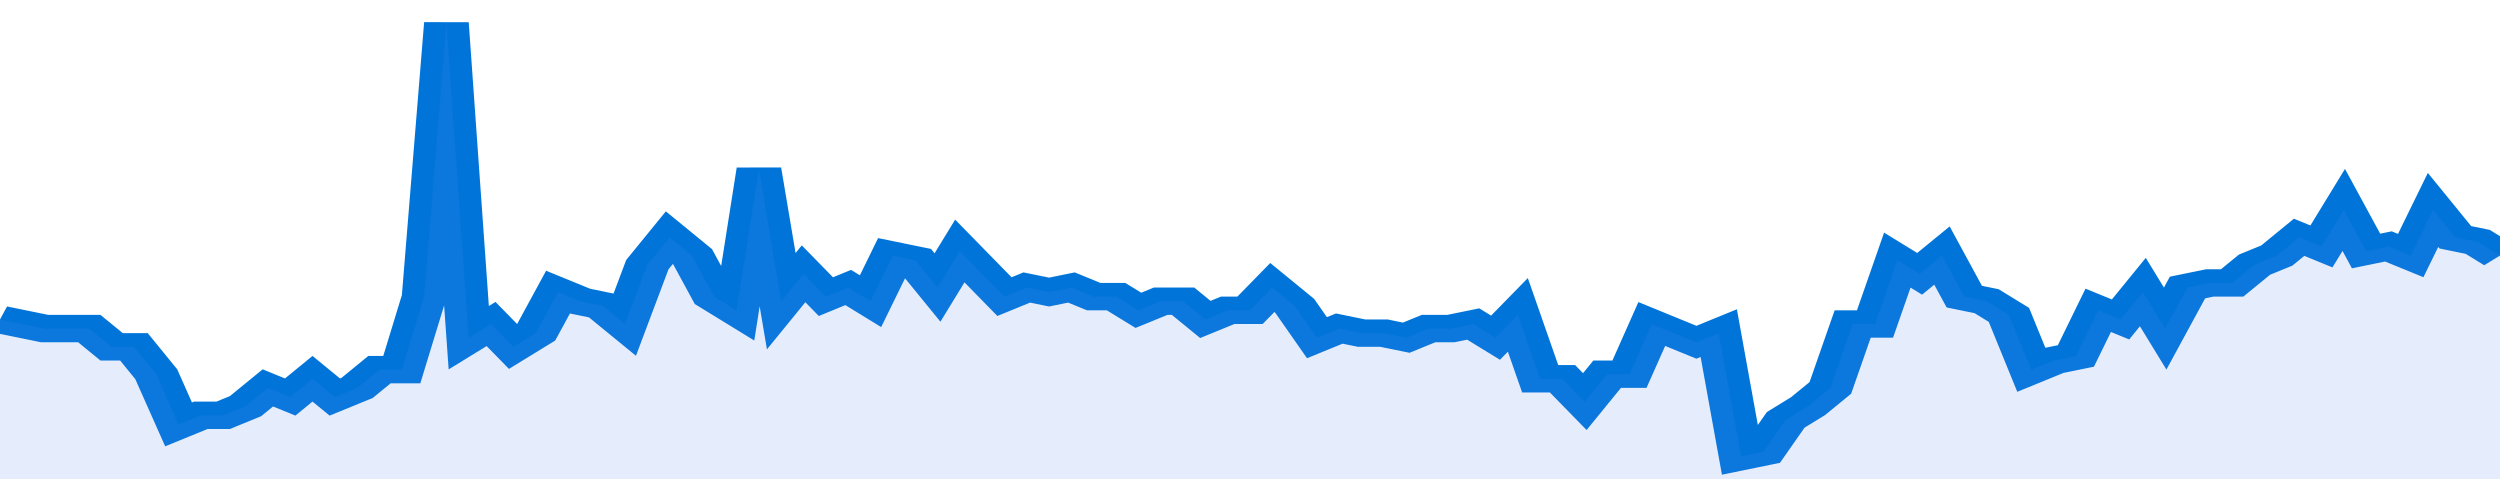<svg xmlns="http://www.w3.org/2000/svg" viewBox="0 0 336 105" width="120" height="23" preserveAspectRatio="none">
				 <polyline fill="none" stroke="#0074d9" stroke-width="6" points="0, 70 3, 71 6, 72 9, 72 12, 72 15, 76 18, 76 21, 82 24, 93 27, 91 30, 91 33, 89 36, 85 39, 87 42, 83 45, 87 48, 85 51, 81 54, 81 57, 65 60, 5 63, 74 66, 71 69, 76 72, 73 75, 64 78, 66 81, 67 84, 71 87, 58 90, 52 93, 56 96, 65 99, 68 102, 37 105, 66 108, 60 111, 65 114, 63 117, 66 120, 56 123, 57 126, 63 129, 55 132, 60 135, 65 138, 63 141, 64 144, 63 147, 65 150, 65 153, 68 156, 66 159, 66 162, 70 165, 68 168, 68 171, 63 174, 67 177, 74 180, 72 183, 73 186, 73 189, 74 192, 72 195, 72 198, 71 201, 74 204, 69 207, 83 210, 83 213, 88 216, 82 219, 82 222, 71 225, 73 228, 75 231, 73 234, 100 237, 99 240, 92 243, 89 246, 85 249, 71 252, 71 255, 57 258, 60 261, 56 264, 65 267, 66 270, 69 273, 81 276, 79 279, 78 282, 68 285, 70 288, 64 291, 72 294, 63 297, 62 300, 62 303, 58 306, 56 309, 52 312, 54 315, 46 318, 55 321, 54 324, 56 327, 46 330, 52 333, 53 336, 56 336, 56 "> </polyline>
				 <polygon fill="#5085ec" opacity="0.15" points="0, 105 0, 70 3, 71 6, 72 9, 72 12, 72 15, 76 18, 76 21, 82 24, 93 27, 91 30, 91 33, 89 36, 85 39, 87 42, 83 45, 87 48, 85 51, 81 54, 81 57, 65 60, 5 63, 74 66, 71 69, 76 72, 73 75, 64 78, 66 81, 67 84, 71 87, 58 90, 52 93, 56 96, 65 99, 68 102, 37 105, 66 108, 60 111, 65 114, 63 117, 66 120, 56 123, 57 126, 63 129, 55 132, 60 135, 65 138, 63 141, 64 144, 63 147, 65 150, 65 153, 68 156, 66 159, 66 162, 70 165, 68 168, 68 171, 63 174, 67 177, 74 180, 72 183, 73 186, 73 189, 74 192, 72 195, 72 198, 71 201, 74 204, 69 207, 83 210, 83 213, 88 216, 82 219, 82 222, 71 225, 73 228, 75 231, 73 234, 100 237, 99 240, 92 243, 89 246, 85 249, 71 252, 71 255, 57 258, 60 261, 56 264, 65 267, 66 270, 69 273, 81 276, 79 279, 78 282, 68 285, 70 288, 64 291, 72 294, 63 297, 62 300, 62 303, 58 306, 56 309, 52 312, 54 315, 46 318, 55 321, 54 324, 56 327, 46 330, 52 333, 53 336, 56 336, 105 "></polygon>
			</svg>